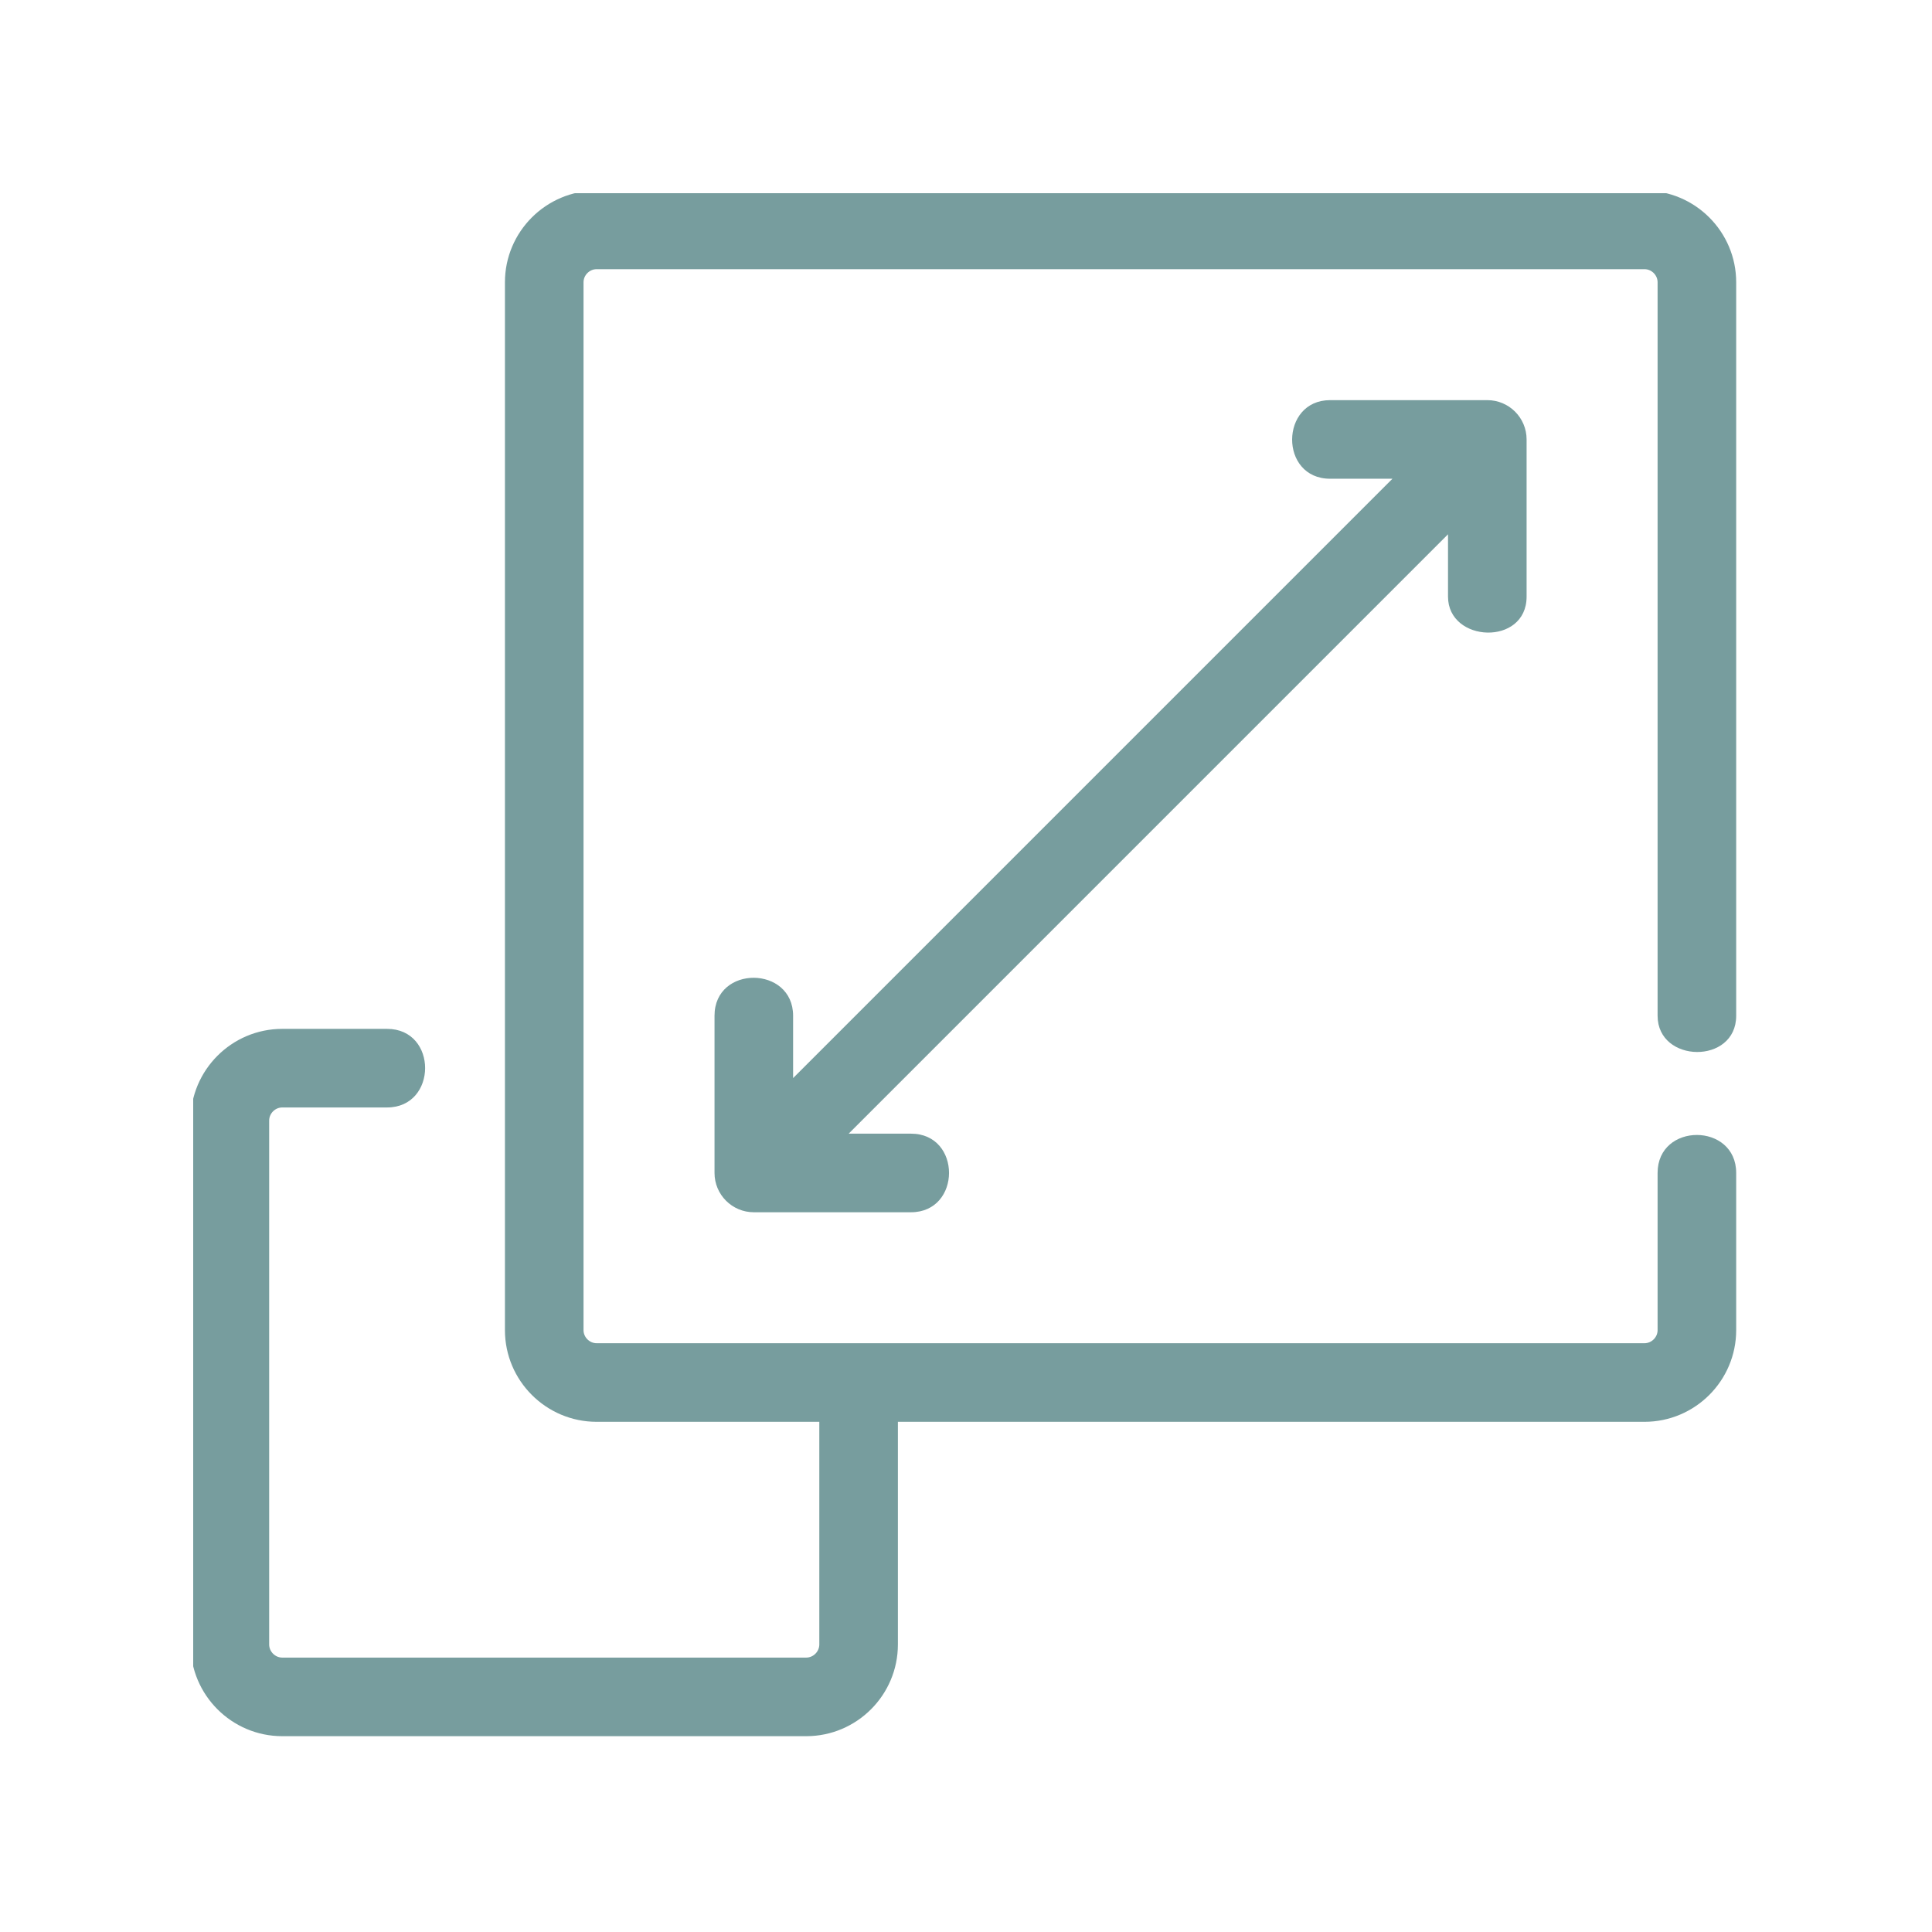 <svg xmlns="http://www.w3.org/2000/svg" xmlns:xlink="http://www.w3.org/1999/xlink" width="500" zoomAndPan="magnify" viewBox="0 0 375 375" height="500" preserveAspectRatio="xMidYMid meet" version="1.0"><defs><clipPath id="e18e4f773f"><path d="M 37.5 37.5 L 337 37.5 L 337 337 L 37.5 337 Z M 37.5 37.5 " clip-rule="nonzero"/></clipPath></defs><g clip-path="url(#e18e4f773f)"><path fill="#779d9e" d="M 329.363 204.191 C 333.18 204.223 336.992 201.91 336.992 197.16 L 336.992 54.789 C 336.992 44.977 329.008 36.992 319.195 36.992 L 115.805 36.992 C 105.992 36.992 98.008 44.977 98.008 54.789 L 98.008 258.18 C 98.008 267.988 105.992 275.973 115.805 275.973 L 159.027 275.973 L 159.027 319.195 C 159.027 320.574 157.863 321.738 156.484 321.738 L 54.789 321.738 C 53.406 321.738 52.246 320.574 52.246 319.195 L 52.246 217.5 C 52.246 216.121 53.406 214.957 54.789 214.957 C 54.789 214.957 75.062 214.957 75.129 214.957 C 84.938 214.957 85.016 199.703 75.129 199.703 L 54.789 199.703 C 44.977 199.703 36.992 207.688 36.992 217.5 L 36.992 319.195 C 36.992 329.008 44.977 336.992 54.789 336.992 L 156.484 336.992 C 166.297 336.992 174.281 329.008 174.281 319.195 L 174.281 275.973 L 319.195 275.973 C 329.008 275.973 336.992 267.988 336.992 258.18 C 336.992 258.18 336.992 227.797 336.992 227.668 C 336.992 217.859 321.738 217.82 321.738 227.668 L 321.738 258.18 C 321.738 259.559 320.574 260.719 319.195 260.719 L 115.805 260.719 C 114.426 260.719 113.262 259.559 113.262 258.18 L 113.262 54.789 C 113.262 53.406 114.426 52.246 115.805 52.246 L 319.195 52.246 C 320.574 52.246 321.738 53.406 321.738 54.789 C 321.738 54.789 321.738 196.426 321.738 197.156 C 321.738 201.785 325.551 204.16 329.363 204.191 Z M 329.363 204.191 " fill-opacity="1" fill-rule="nonzero"/></g><path fill="#779d9e" d="M 288.688 77.668 C 288.688 77.668 258.297 77.668 258.18 77.668 C 248.41 77.668 248.277 92.922 258.18 92.922 L 270.273 92.922 L 153.941 209.258 C 153.941 209.258 153.941 197.207 153.941 197.16 C 153.941 187.402 138.688 187.258 138.688 197.16 L 138.688 227.668 C 138.688 231.879 142.102 235.297 146.312 235.297 C 146.312 235.297 176.723 235.297 176.82 235.297 C 186.641 235.297 186.695 220.043 176.82 220.043 L 164.727 220.043 L 281.059 103.707 C 281.059 103.707 281.059 115.719 281.059 115.805 C 281.059 124.781 296.312 125.438 296.312 115.805 L 296.312 85.297 C 296.312 81.086 292.898 77.668 288.688 77.668 Z M 288.688 77.668 " fill-opacity="1" fill-rule="nonzero"/></svg>